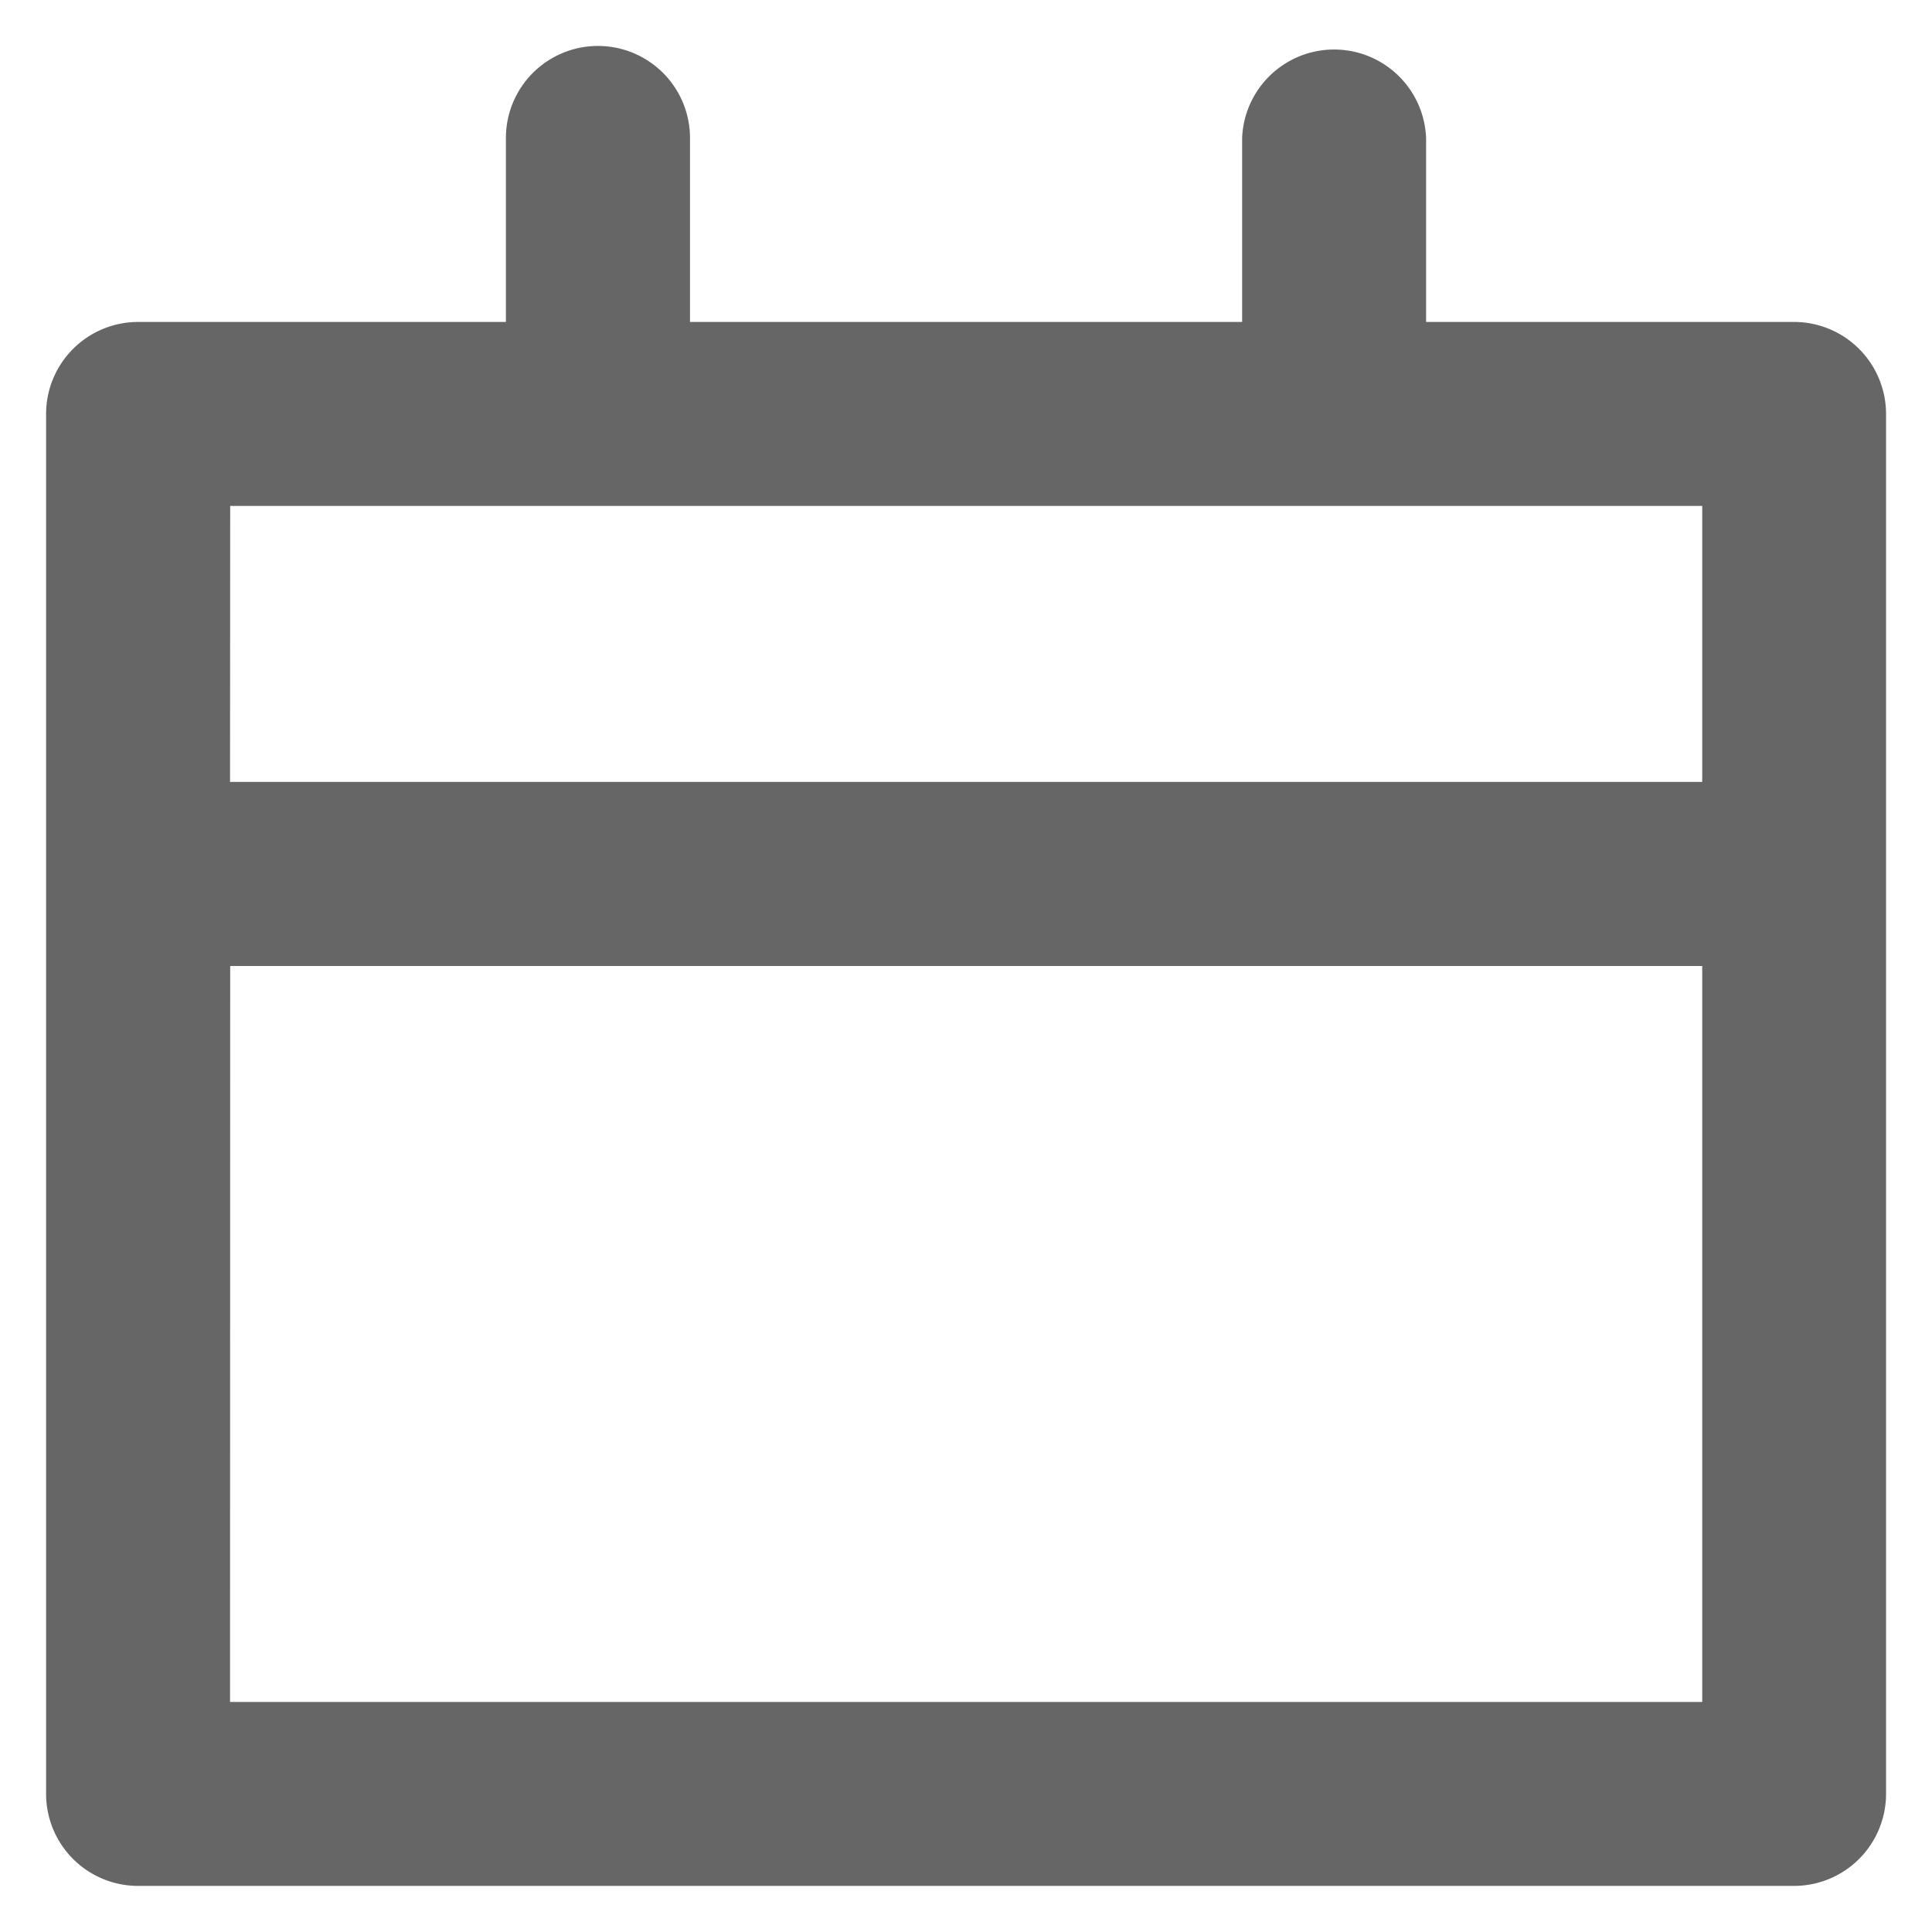 <svg xmlns="http://www.w3.org/2000/svg" width="14" height="14" fill="none"><path fill="#666" d="M1 13.666h12a.667.667 0 0 0 .667-.666V3a.667.667 0 0 0-.666-.667h-2.667V1a.667.667 0 0 0-1.333 0v1.333H5V1a.667.667 0 0 0-1.334 0v1.333H1.001A.667.667 0 0 0 .334 3v10a.667.667 0 0 0 .667.666m.667-10h10.667v2H1.667zm0 3.334h10.667v5.333H1.667z"/></svg>